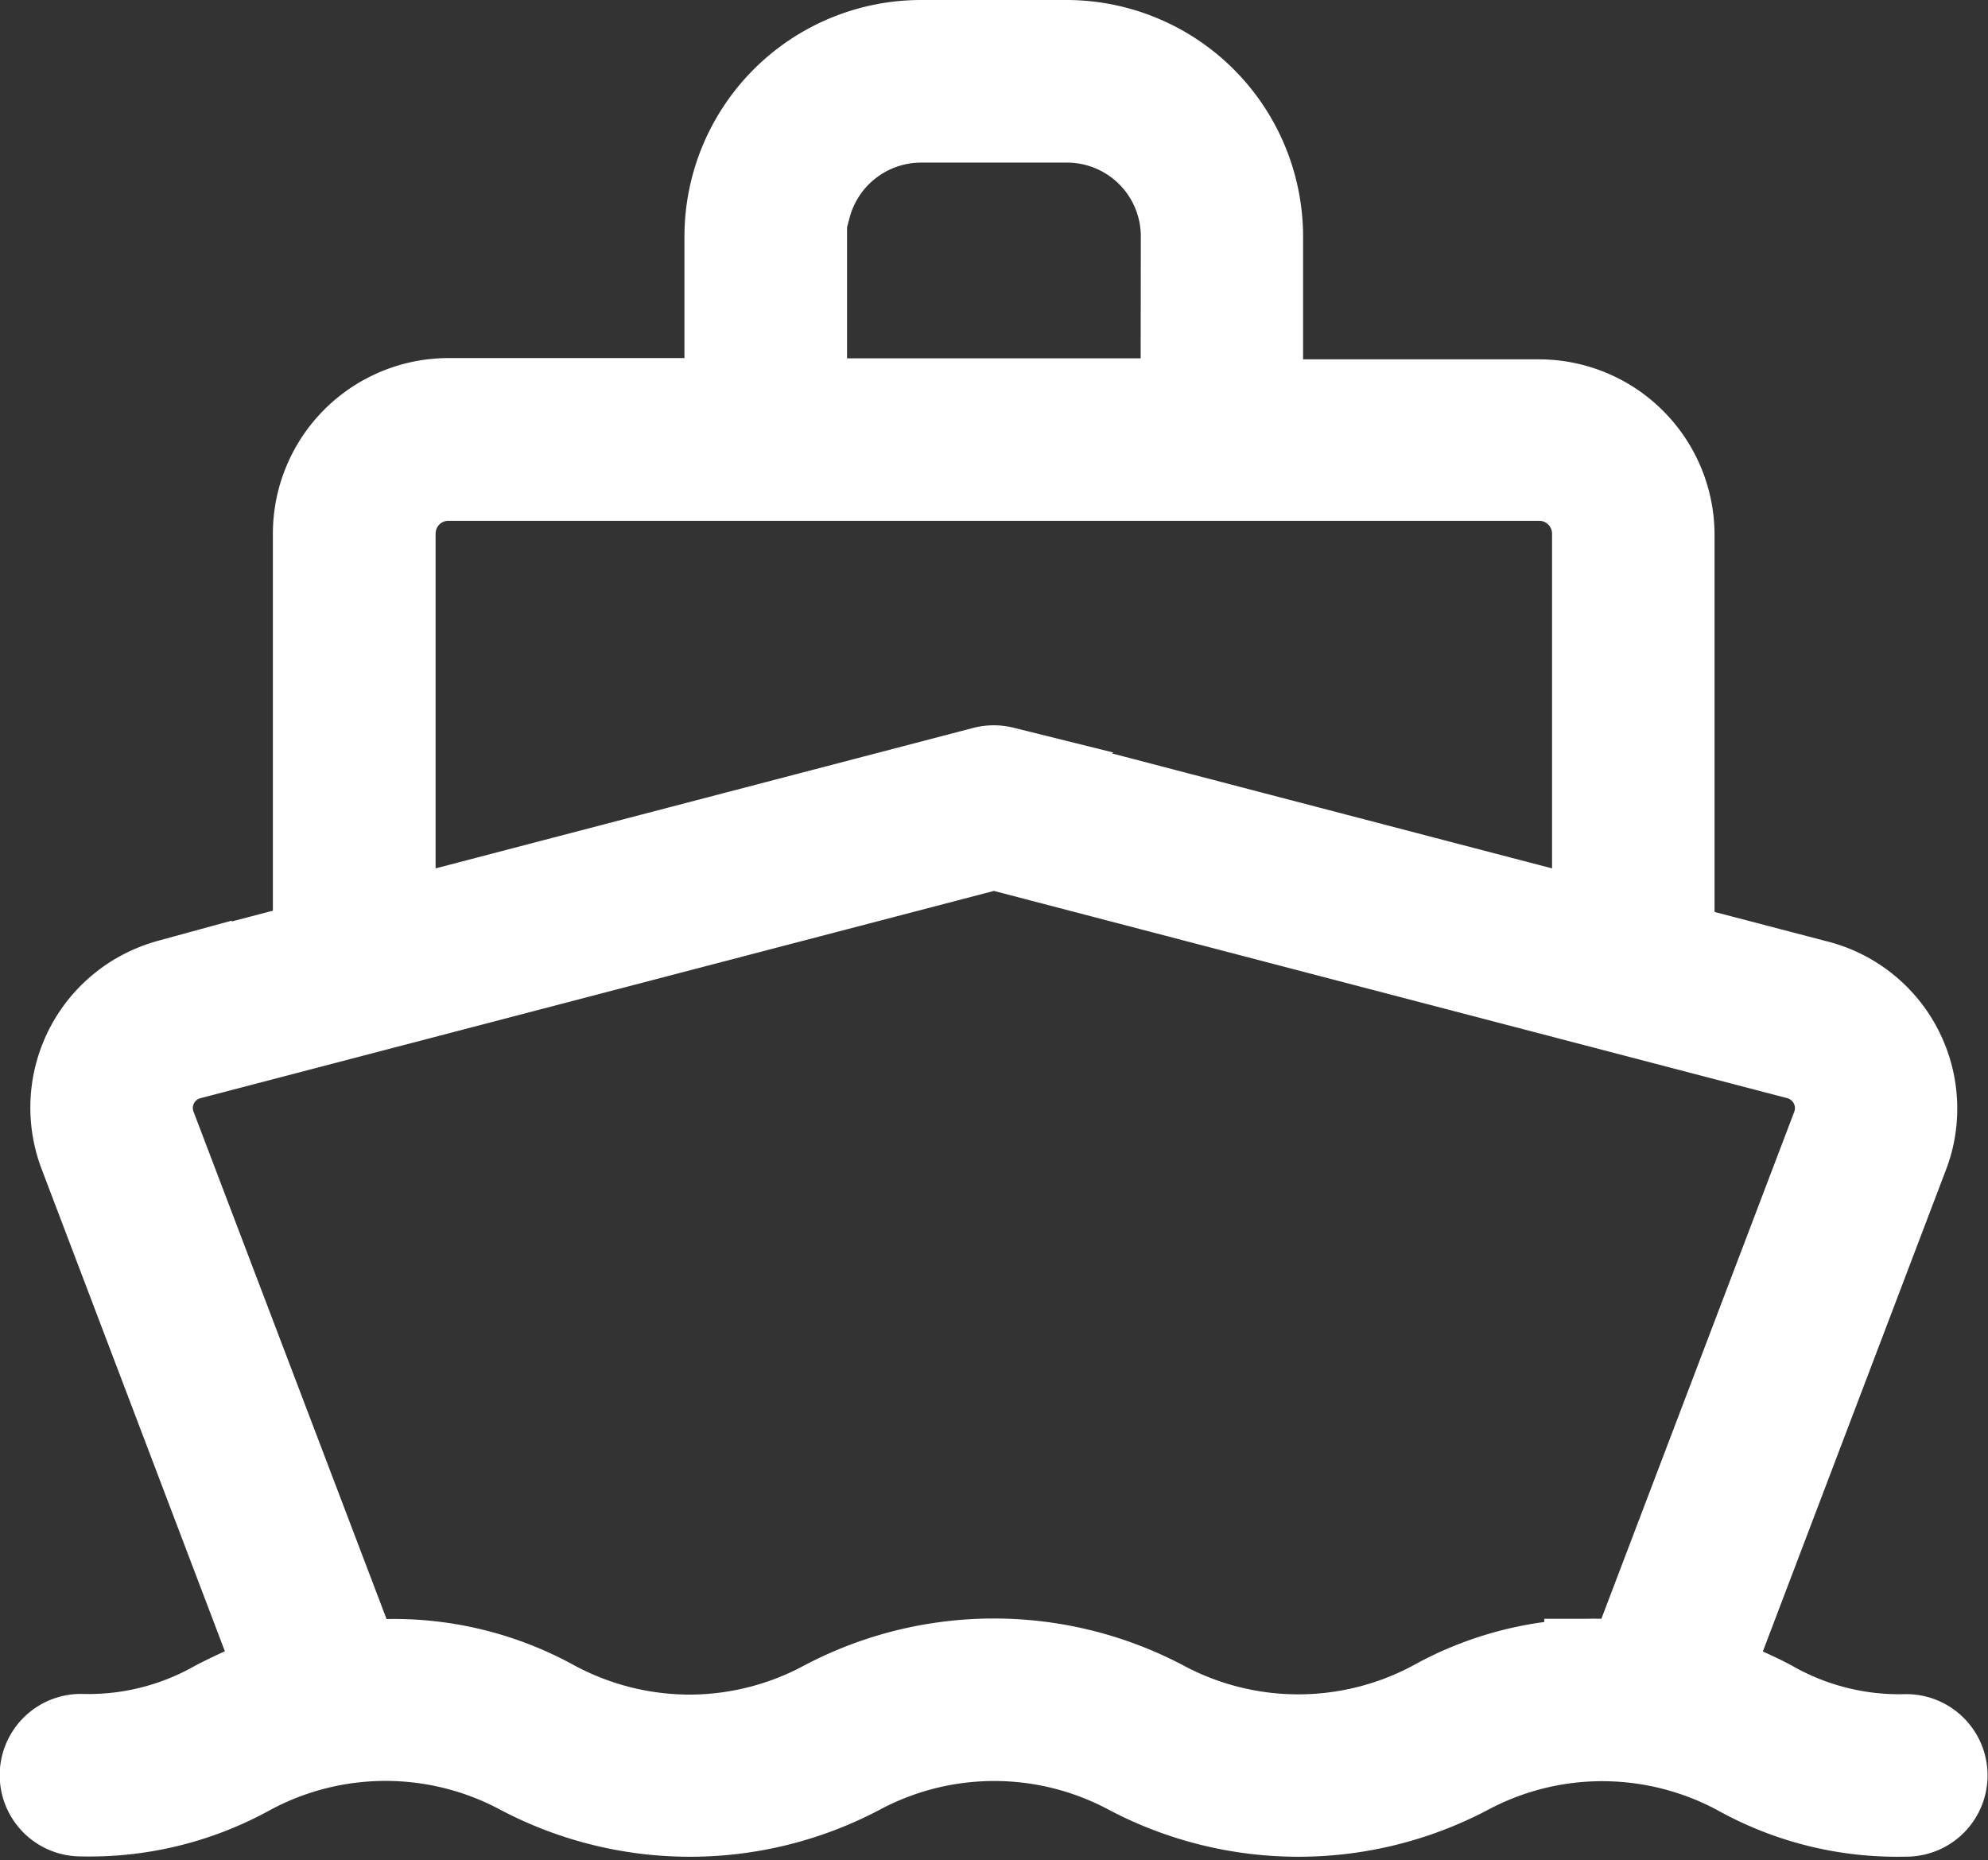 <svg xmlns="http://www.w3.org/2000/svg" width="17.128" height="16.025" viewBox="0 0 17.128 16.025">
  <rect x="0" y="0" width="17.128" height="16.025" fill="#333333" stroke="none"/>
  <path id="white_front-boat" d="M933.8,548.431a2.6,2.6,0,0,1,1.23.31l0,0a2.681,2.681,0,0,0,1.382.34.2.2,0,0,0,.149-.059.2.2,0,0,0-.141-.341h0a2.355,2.355,0,0,1-1.237-.313,3.952,3.952,0,0,0-.376-.17l-.267-.1,1.755-4.616a.919.919,0,0,0,.032-.1.986.986,0,0,0-.706-1.2l-1.354-.354v-3.637a1.014,1.014,0,0,0-1.01-1.01h-2.535V535.62a1.54,1.54,0,0,0-1.535-1.535h-1.26a1.539,1.539,0,0,0-1.535,1.535v1.55h-2.536a1.014,1.014,0,0,0-1.01,1.011v3.636l-1.355.355a1,1,0,0,0-.1.033.988.988,0,0,0-.57,1.274l1.754,4.616-.265.1c-.132.052-.262.112-.389.177a2.352,2.352,0,0,1-1.233.307.2.2,0,0,0,.009.4,2.72,2.72,0,0,0,1.389-.34,2.594,2.594,0,0,1,2.461,0,3,3,0,0,0,2.786,0,2.59,2.59,0,0,1,2.456,0,3,3,0,0,0,2.786,0A2.588,2.588,0,0,1,933.8,548.431Zm-7.861.254a2.6,2.6,0,0,1-1.23-.31,2.728,2.728,0,0,0-1.385-.341l-.135,0-.206.006-1.788-4.7a.587.587,0,0,1,.4-.777l6.963-1.819.073.019,6.891,1.8a.589.589,0,0,1,.4.776l-1.788,4.7-.206-.007-.128,0a2.711,2.711,0,0,0-1.389.34,2.592,2.592,0,0,1-2.461,0h0a3,3,0,0,0-2.785,0A2.589,2.589,0,0,1,925.939,548.685Zm-2.691-6.971v-3.532a.61.61,0,0,1,.609-.61h9.4a.611.611,0,0,1,.61.61v3.532l-5.26-1.374a.207.207,0,0,0-.1,0Zm7.074-4.542h-3.529v-1.841h.039a1.138,1.138,0,0,1,1.1-.845h1.258a1.136,1.136,0,0,1,1.134,1.134Z" transform="translate(-919.995 -533.585)" fill="none" stroke="#fff" stroke-width="1"/>
</svg>
